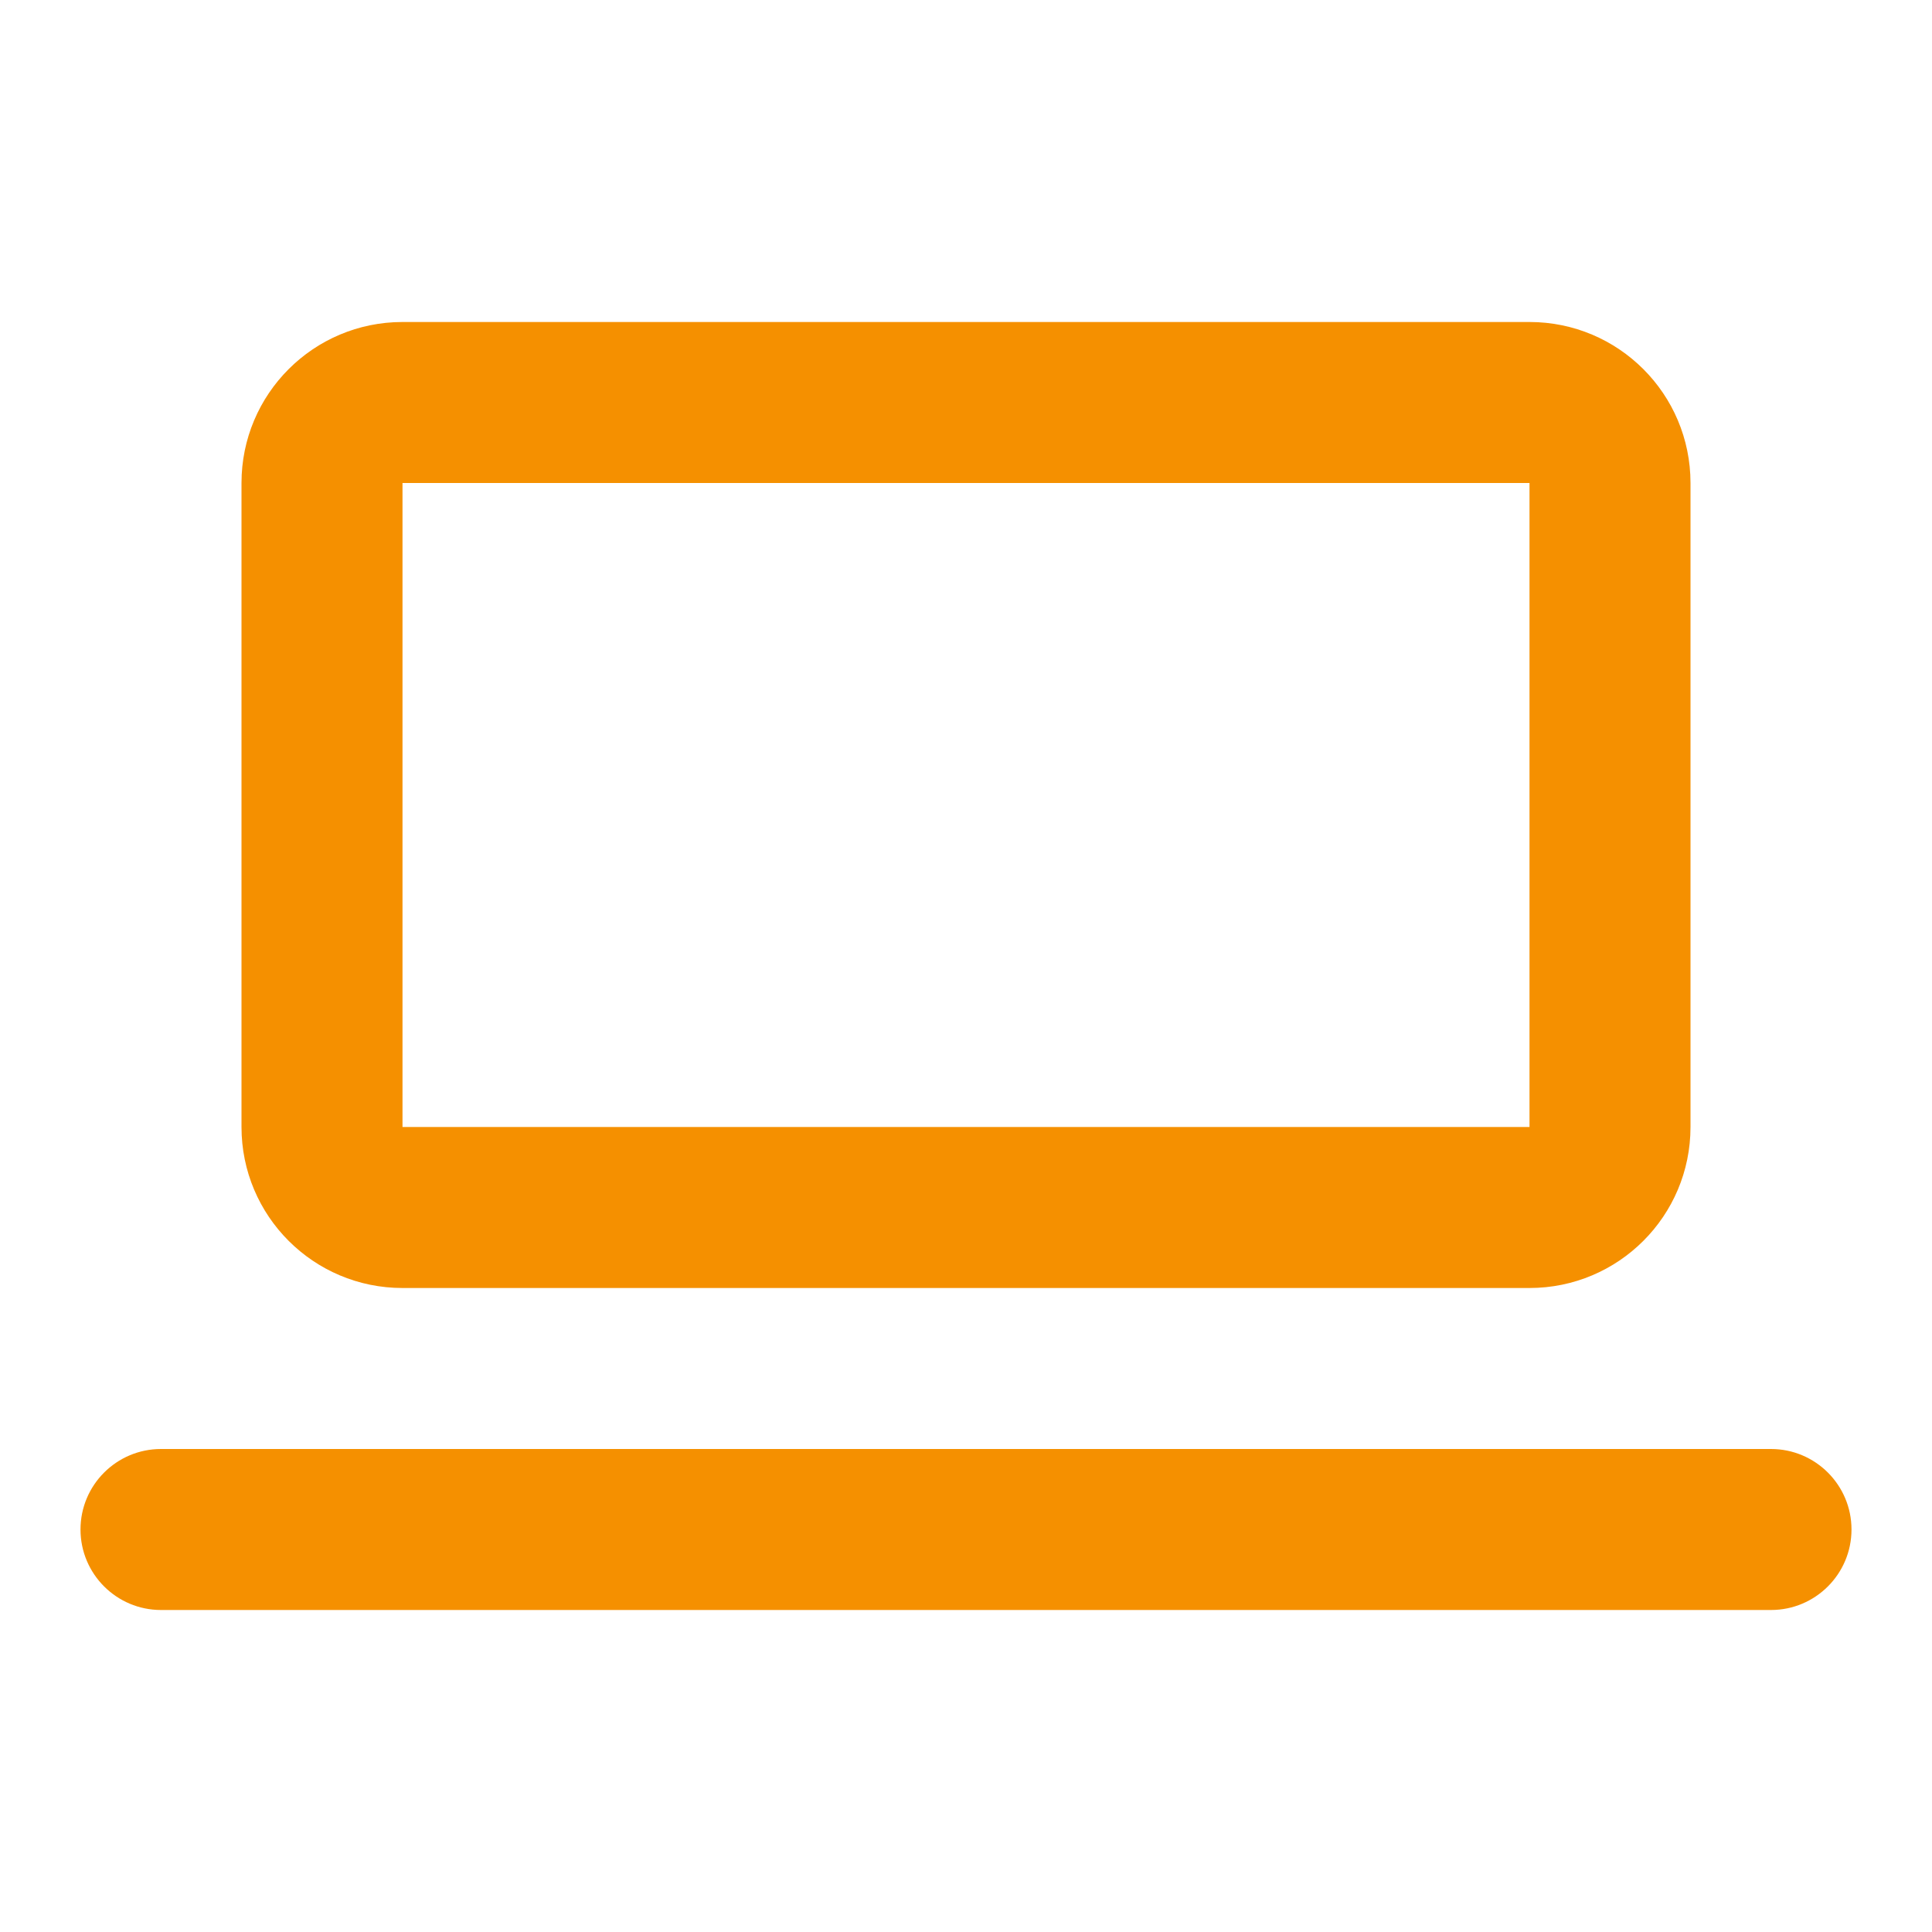 <svg fill="none" height="24" viewBox="0 0 24 24" width="24" xmlns="http://www.w3.org/2000/svg"><path clip-rule="evenodd" d="M3 6C3 4.895 3.895 4 5 4H19C20.105 4 21 4.895 21 6V14C21 15.105 20.105 16 19 16H5C3.895 16 3 15.105 3 14V6ZM5 6H19V14H5V6Z" fill="#f59000" fill-rule="evenodd" opacity="1" original-fill="#333333"></path><path d="M2 18C1.448 18 1 18.448 1 19C1 19.552 1.448 20 2 20H22C22.552 20 23 19.552 23 19C23 18.448 22.552 18 22 18H2Z" fill="#f59000" opacity="1" original-fill="#333333"></path></svg>